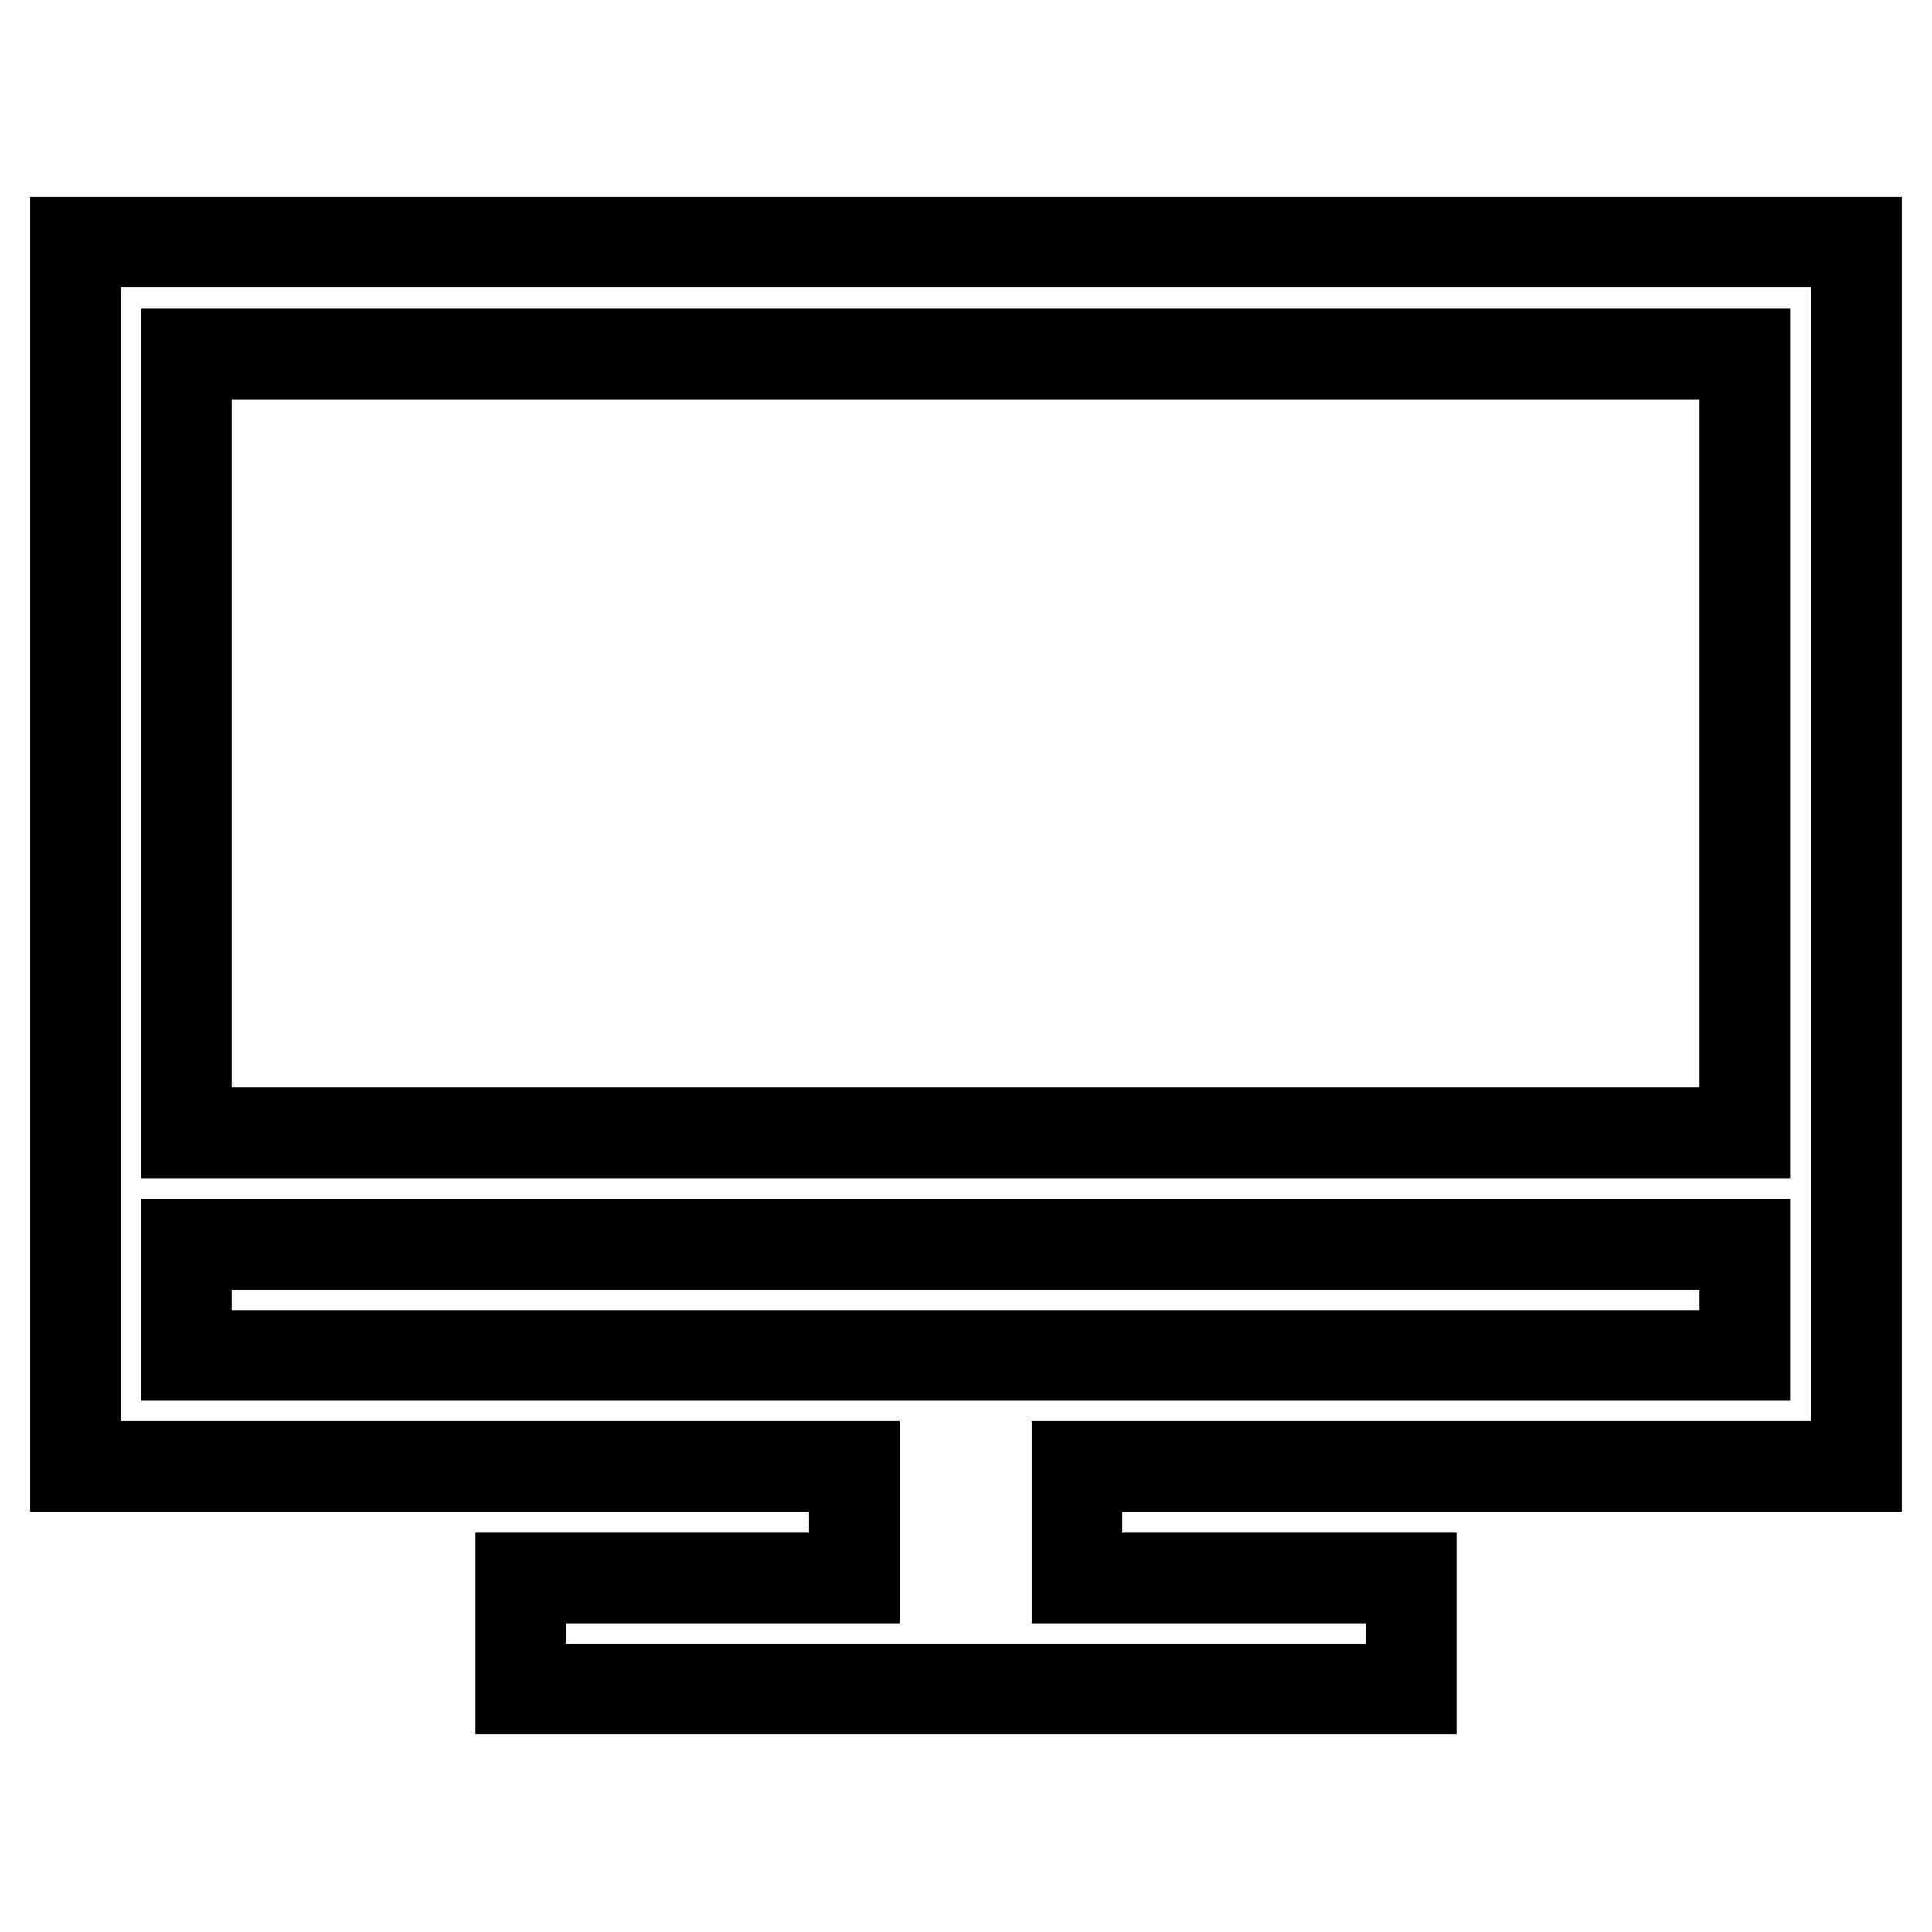 <?xml version="1.0" encoding="utf-8"?>
<!-- Svg Vector Icons : http://www.onlinewebfonts.com/icon -->
<!DOCTYPE svg PUBLIC "-//W3C//DTD SVG 1.1//EN" "http://www.w3.org/Graphics/SVG/1.1/DTD/svg11.dtd">
<svg version="1.1" xmlns="http://www.w3.org/2000/svg" xmlns:xlink="http://www.w3.org/1999/xlink" x="0px" y="0px" viewBox="0 0 256 256" enable-background="new 0 0 256 256" xml:space="preserve">
<g> <path stroke-width="12" fill-opacity="0" stroke="#000000"  d="M231.3,32.1H24.7H10v14.7v103.3v14.8v14.7v14.7h14.7h88.5v14.8H69v14.7h44.3h29.5H187v-14.7h-44.3v-14.8 h88.5H246v-14.7v-14.7v-14.8V46.9V32.1H231.3z M231.3,179.6h-88.5h-29.5H24.7v-14.7h206.5V179.6z M231.3,150.1H24.7V46.9h206.5 V150.1z"/></g>
</svg>